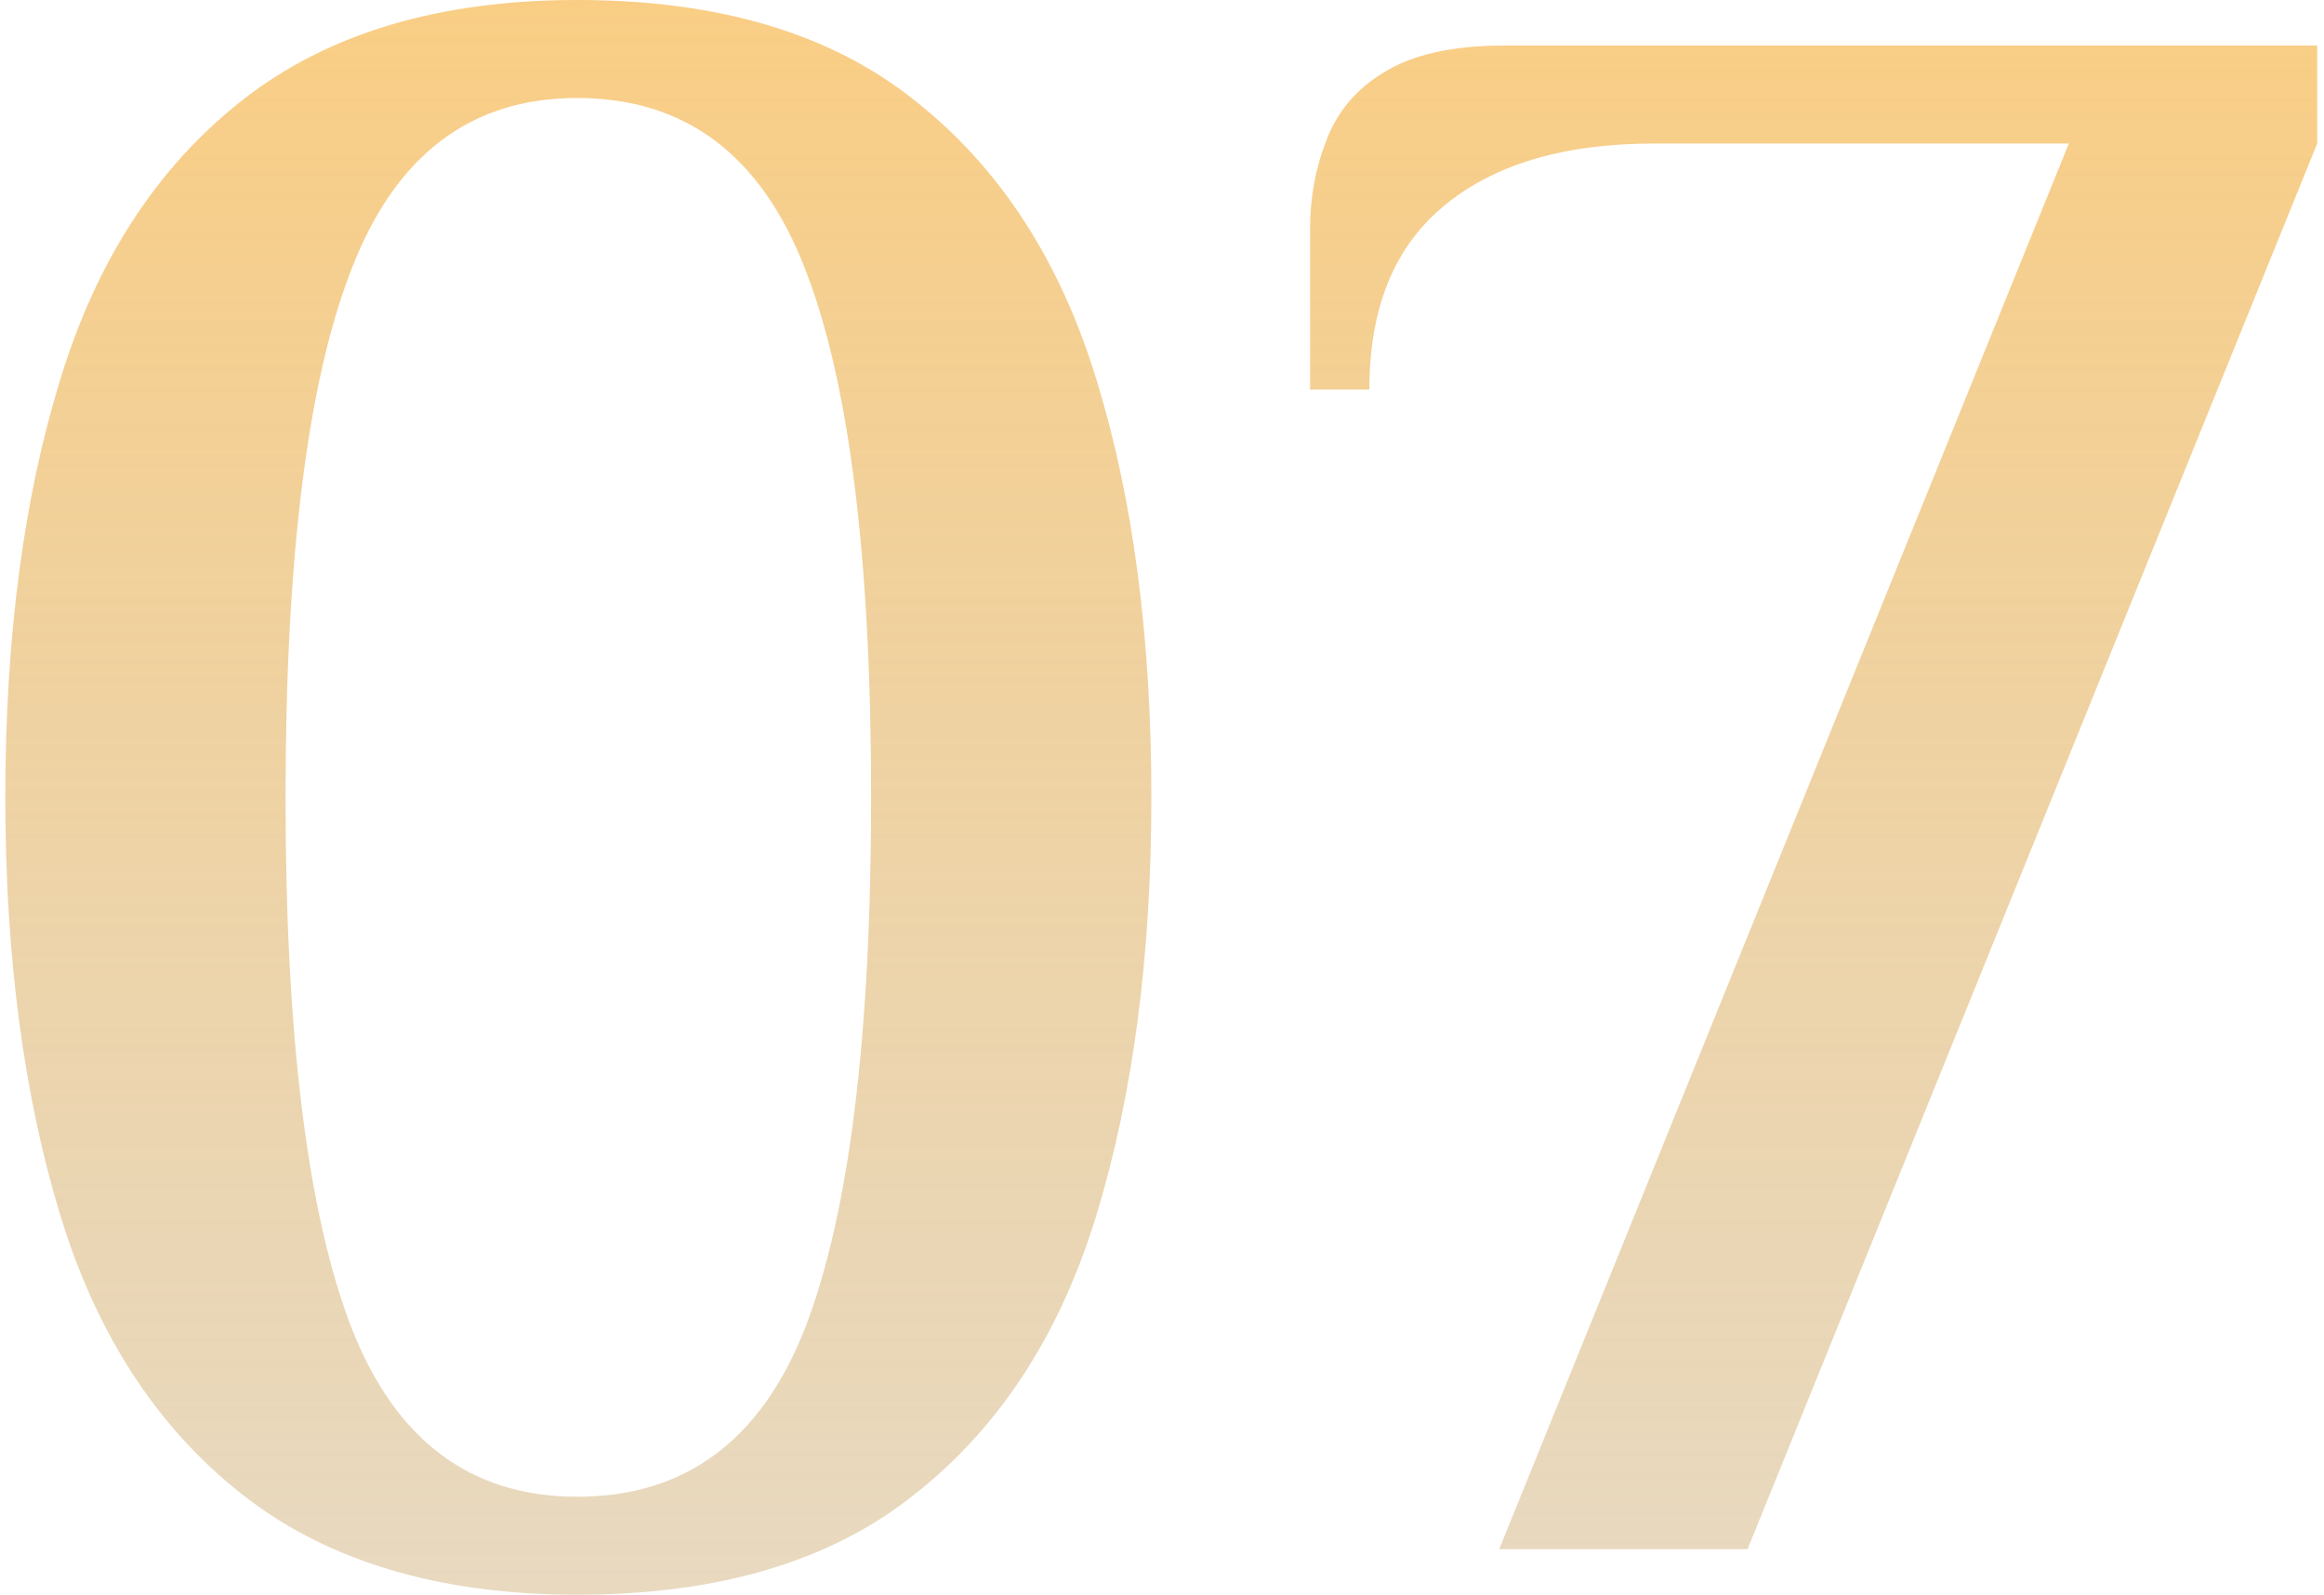 <?xml version="1.0" encoding="UTF-8"?> <svg xmlns="http://www.w3.org/2000/svg" width="102" height="70" viewBox="0 0 102 70" fill="none"> <path d="M25.333 70C19.267 70 14.367 68.533 10.633 65.6C6.9 62.667 4.233 58.567 2.633 53.3C1.033 48.033 0.233 41.933 0.233 35C0.233 28 1.033 21.9 2.633 16.7C4.233 11.433 6.9 7.333 10.633 4.4C14.367 1.467 19.267 -7.15256e-07 25.333 -7.15256e-07C31.533 -7.15256e-07 36.467 1.467 40.133 4.4C43.867 7.333 46.533 11.433 48.133 16.7C49.733 21.9 50.533 28 50.533 35C50.533 41.933 49.733 48.033 48.133 53.3C46.533 58.567 43.867 62.667 40.133 65.6C36.467 68.533 31.533 70 25.333 70ZM25.333 65.7C30.067 65.7 33.4 63.233 35.333 58.3C37.267 53.3 38.233 45.533 38.233 35C38.233 24.467 37.267 16.733 35.333 11.8C33.4 6.8 30.067 4.3 25.333 4.3C20.666 4.3 17.366 6.8 15.433 11.8C13.5 16.733 12.533 24.467 12.533 35C12.533 45.533 13.5 53.3 15.433 58.3C17.366 63.233 20.666 65.7 25.333 65.7ZM65.801 68L90.801 6.3H72.601C68.601 6.3 65.501 7.233 63.301 9.1C61.168 10.9 60.101 13.567 60.101 17.1H57.501V10C57.501 8.667 57.734 7.4 58.201 6.2C58.668 4.933 59.501 3.933 60.701 3.2C61.968 2.4 63.734 2 66.001 2H101.701V6.3L76.701 68H65.801Z" fill="url(#paint0_linear_11_319)"></path> <defs> <linearGradient id="paint0_linear_11_319" x1="49" y1="-13" x2="49" y2="89" gradientUnits="userSpaceOnUse"> <stop stop-color="#FFCC77"></stop> <stop offset="1" stop-color="#D1BFA0" stop-opacity="0.53"></stop> </linearGradient> </defs> </svg> 
